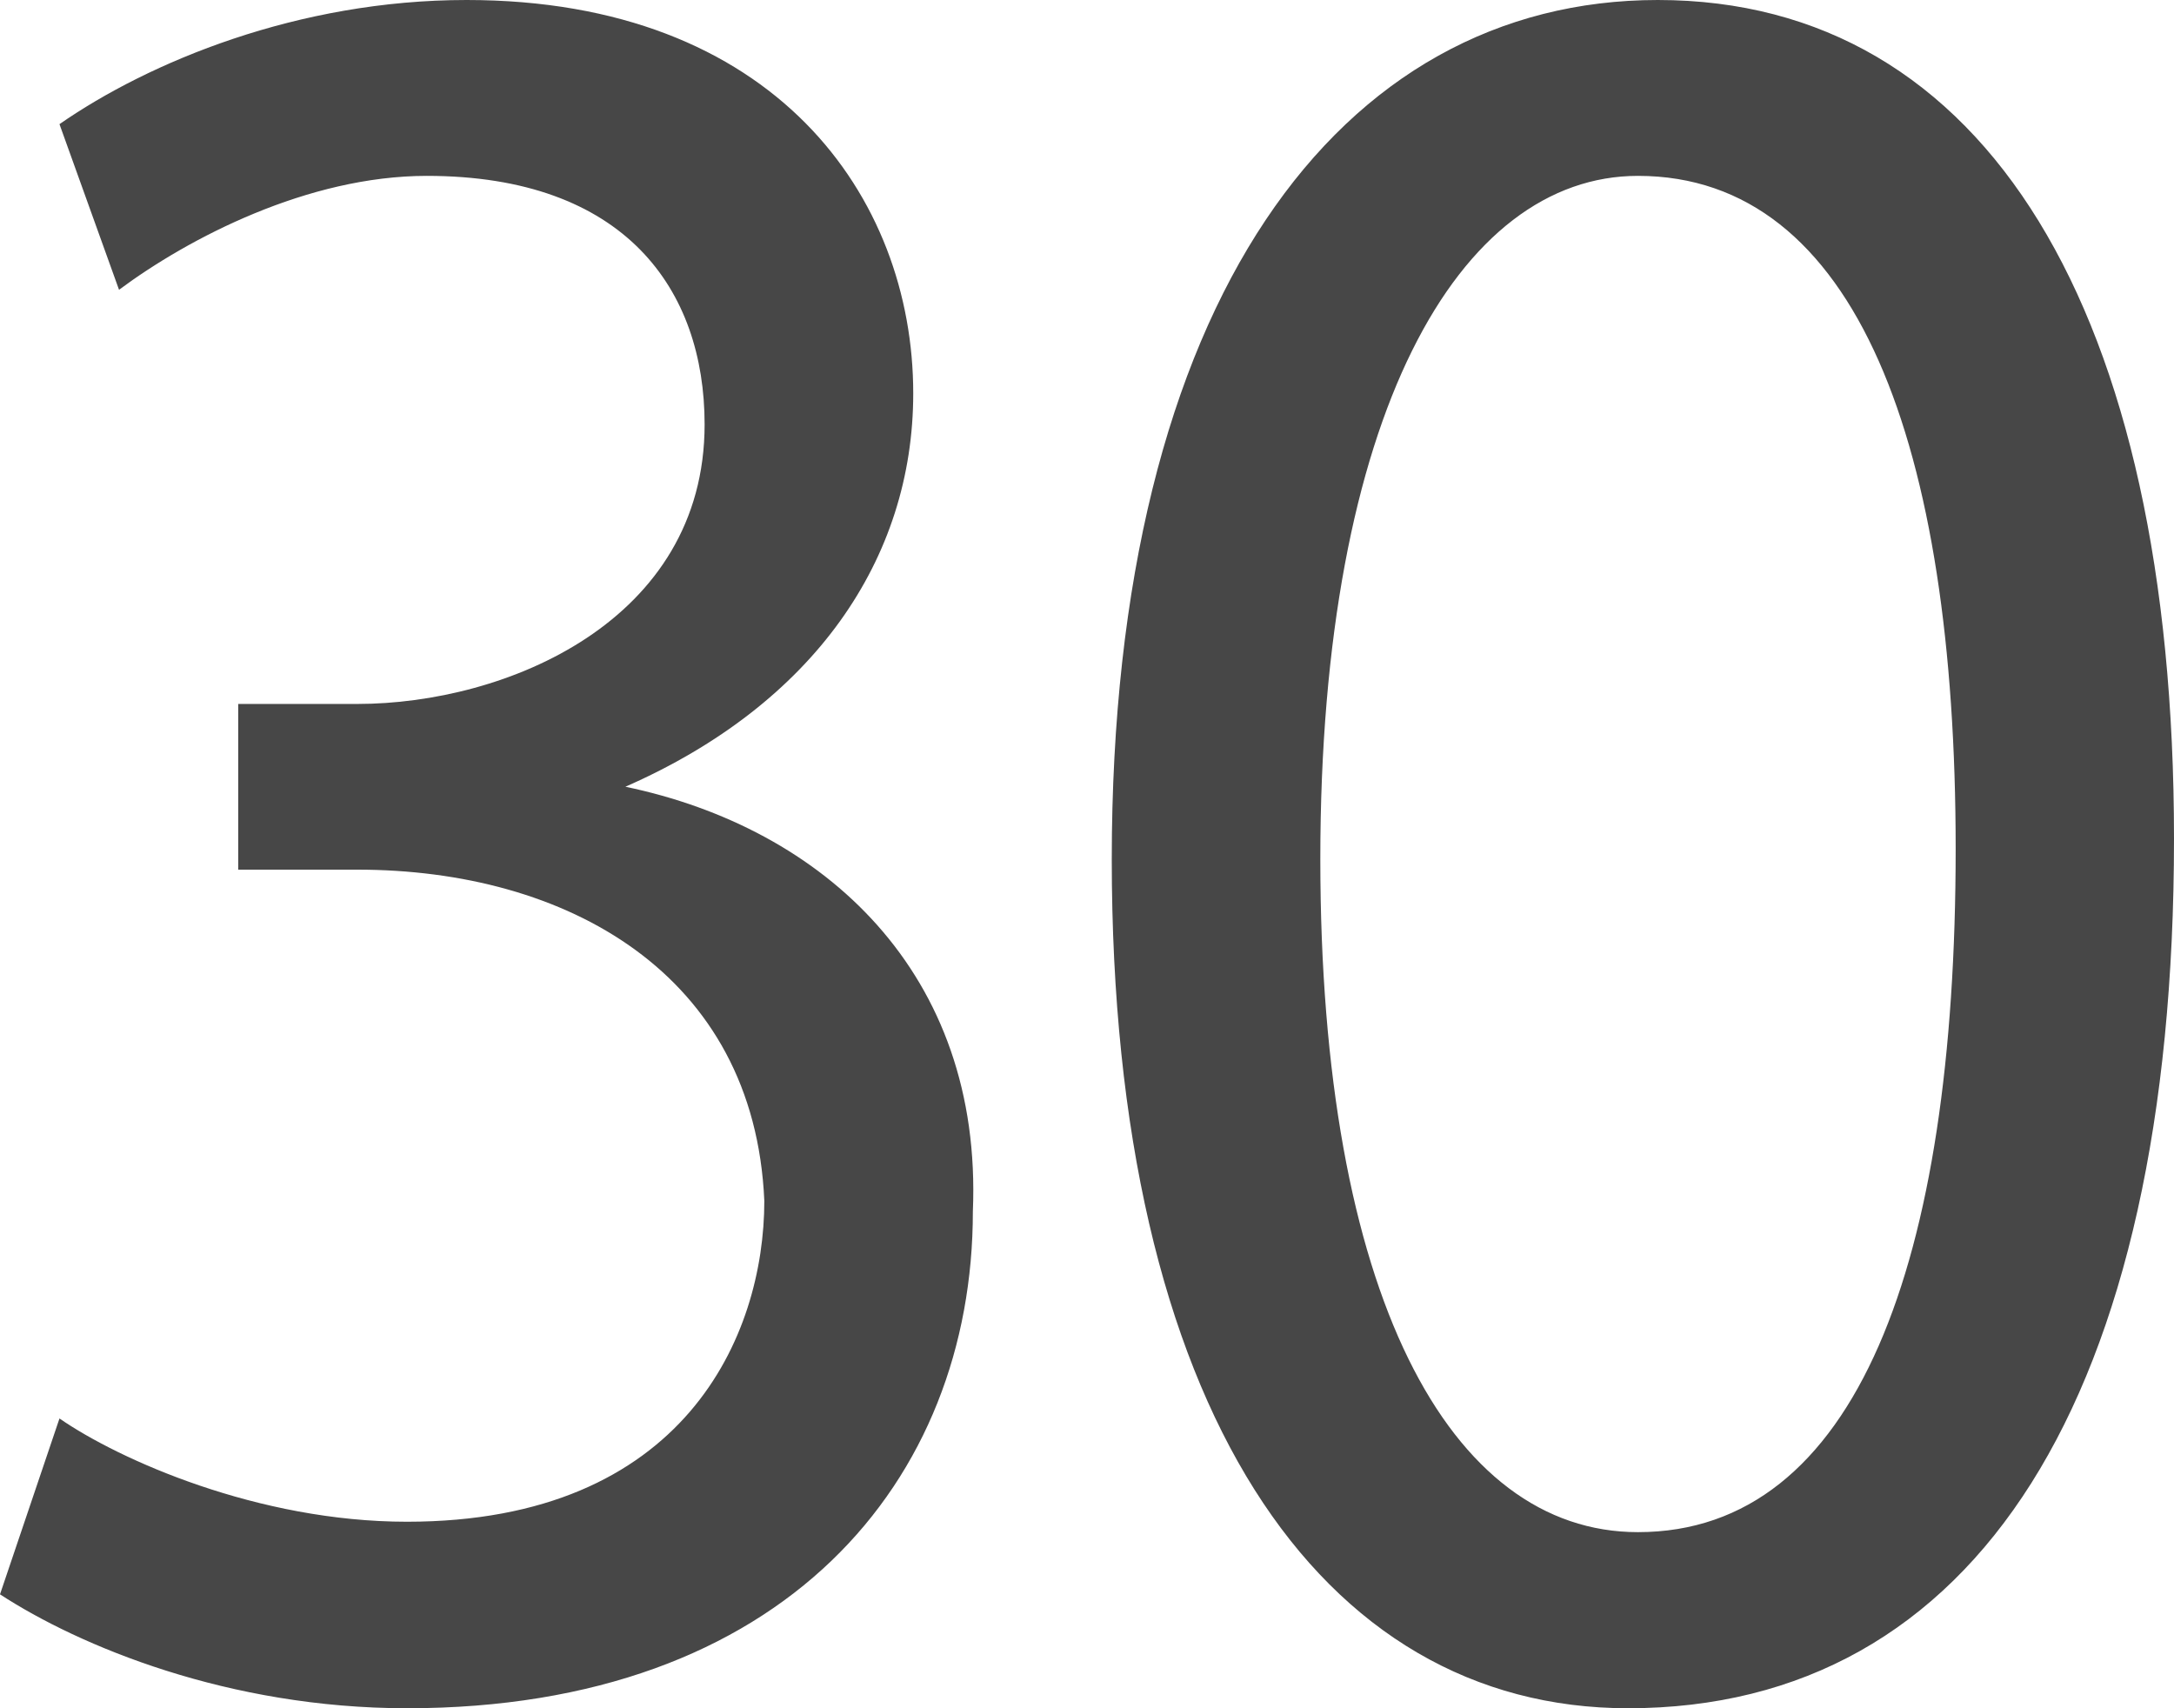 <svg width="28" height="22" viewBox="0 0 28 22" fill="none" xmlns="http://www.w3.org/2000/svg">
<path d="M8.055 10.132C10.484 9.066 11.762 7.199 11.762 5.066C11.762 2.533 9.973 0 6.01 0C3.836 0 1.918 0.799 0.766 1.599L1.533 3.732C2.429 3.066 3.964 2.265 5.497 2.265C8.053 2.265 9.075 3.732 9.075 5.466C9.075 7.999 6.519 9.066 4.601 9.066H3.068V11.2H4.603C7.287 11.2 9.716 12.532 9.844 15.465C9.844 17.197 8.822 19.598 5.241 19.598C3.323 19.598 1.533 18.799 0.766 18.268L0 20.533C1.022 21.199 2.94 22 5.243 22C10.101 22 12.53 19.069 12.53 15.602C12.658 12.532 10.612 10.665 8.055 10.132ZM21.352 0C17.26 0 14.319 3.867 14.319 11.067C14.319 18.133 17.003 22 20.968 22C25.443 22 28 18.002 28 10.8C28 4 25.571 0 21.352 0ZM21.096 19.732C18.666 19.732 17.005 16.666 17.005 11.065C17.005 5.331 18.795 2.265 21.096 2.265C23.909 2.265 25.188 5.732 25.188 10.932C25.188 16.264 23.909 19.732 21.096 19.732Z" fill="#474747"/>
</svg>
